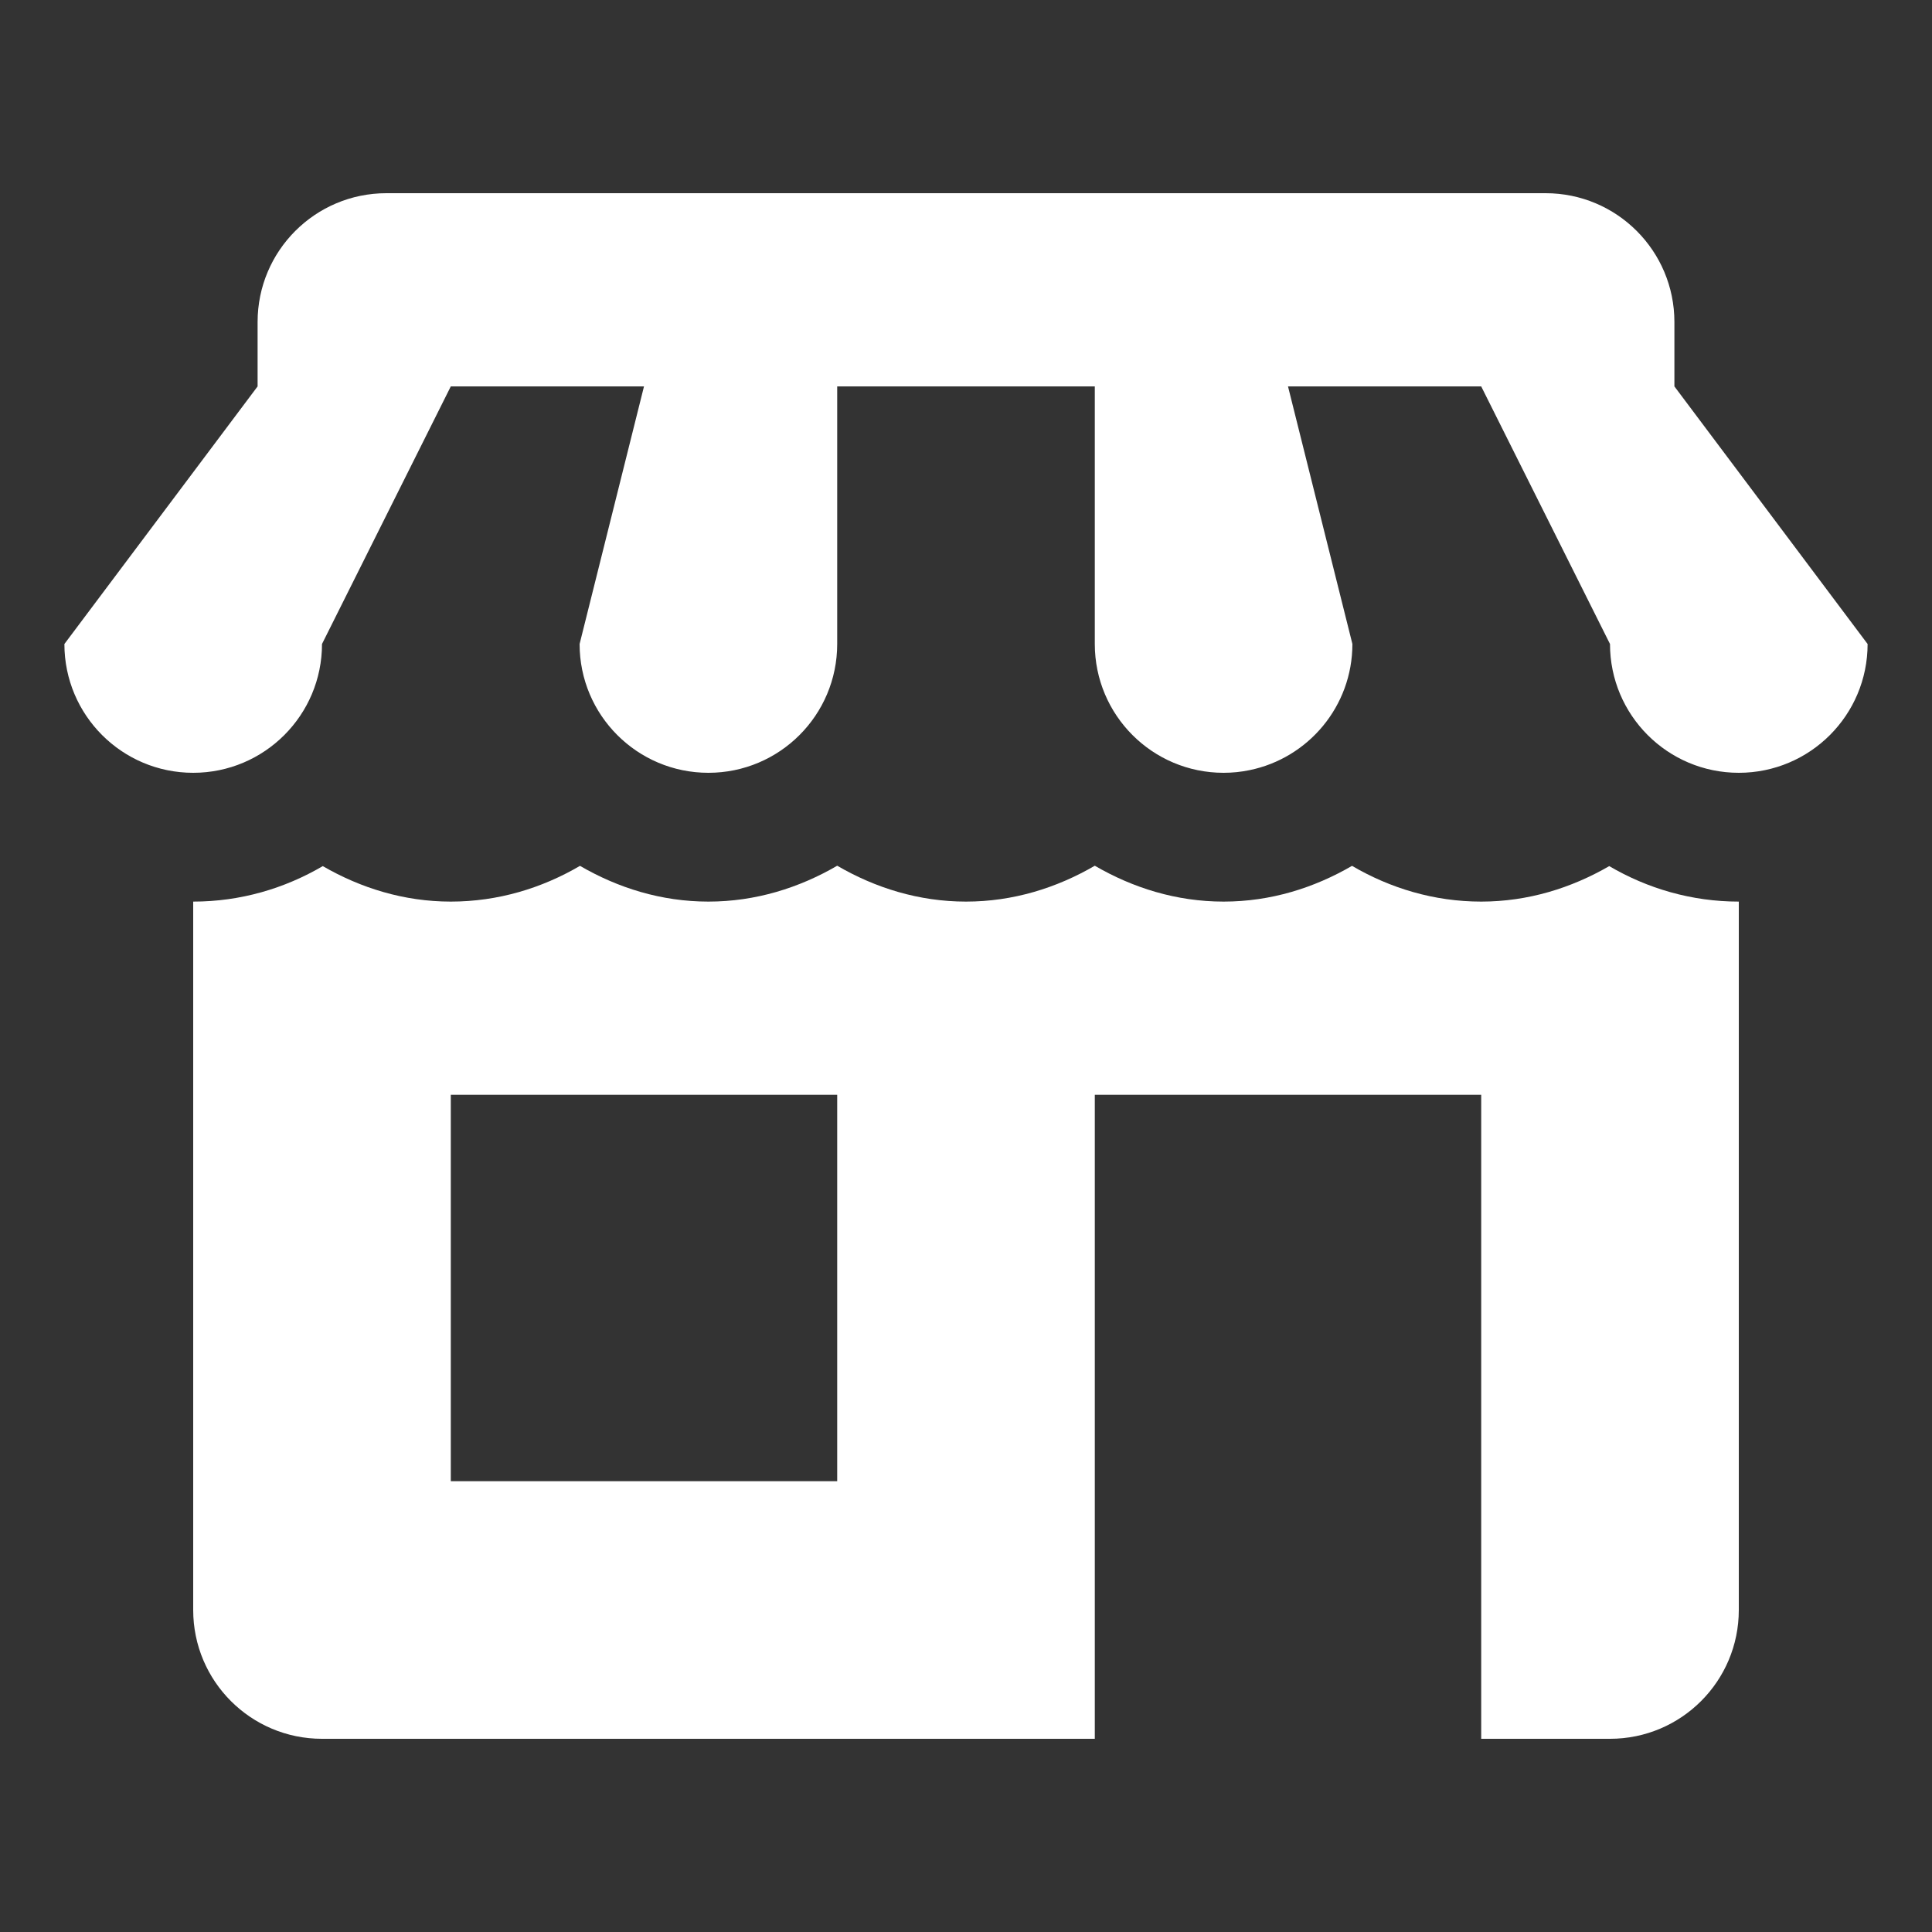 <svg xmlns="http://www.w3.org/2000/svg" viewBox="0 0 30 30">
    <rect x="0" y="0" width="30" height="30" fill="#333333" stroke="none"/>
    <path fill="#fff" d="M 6 3 C 4.895 3 4 3.895 4 5 L 4 6 L 1 10 C 1 11.105 1.895 12 3 12 C 4.105 12 5 11.105 5 10 L 7 6 L 10 6 L 9 10 C 9 11.105 9.895 12 11 12 C 12.105 12 13 11.105 13 10 L 13 6 L 17 6 L 17 10 C 17 11.105 17.895 12 19 12 C 19.138 12 19.272 11.986 19.402 11.959 C 20.314 11.773 21 10.967 21 10 L 20 6 L 23 6 L 25 10 C 25 11.105 25.895 12 27 12 C 28.105 12 29 11.105 29 10 L 26 6 L 26 5 C 26 3.895 25.105 3 24 3 L 6 3 z M 13 13.443 C 12.409 13.787 11.732 14 11 14 C 10.27 14 9.596 13.788 9.006 13.445 C 8.415 13.791 7.733 14 7 14 C 6.273 14 5.6 13.789 5.012 13.449 C 4.42 13.796 3.734 14 3 14 L 3 25 C 3 26.105 3.895 27 5 27 L 17 27 L 17 17 L 23 17 L 23 27 L 25 27 C 26.105 27 27 26.105 27 25 L 27 14 C 26.266 14 25.58 13.796 24.988 13.449 C 24.4 13.789 23.727 14 23 14 C 22.267 14 21.585 13.791 20.994 13.445 C 20.404 13.788 19.73 14 19 14 C 18.268 14 17.591 13.787 17 13.443 C 16.409 13.787 15.732 14 15 14 C 14.268 14 13.591 13.787 13 13.443 z M 7 17 L 13 17 L 13 23 L 7 23 L 7 17 z"></path>
</svg>